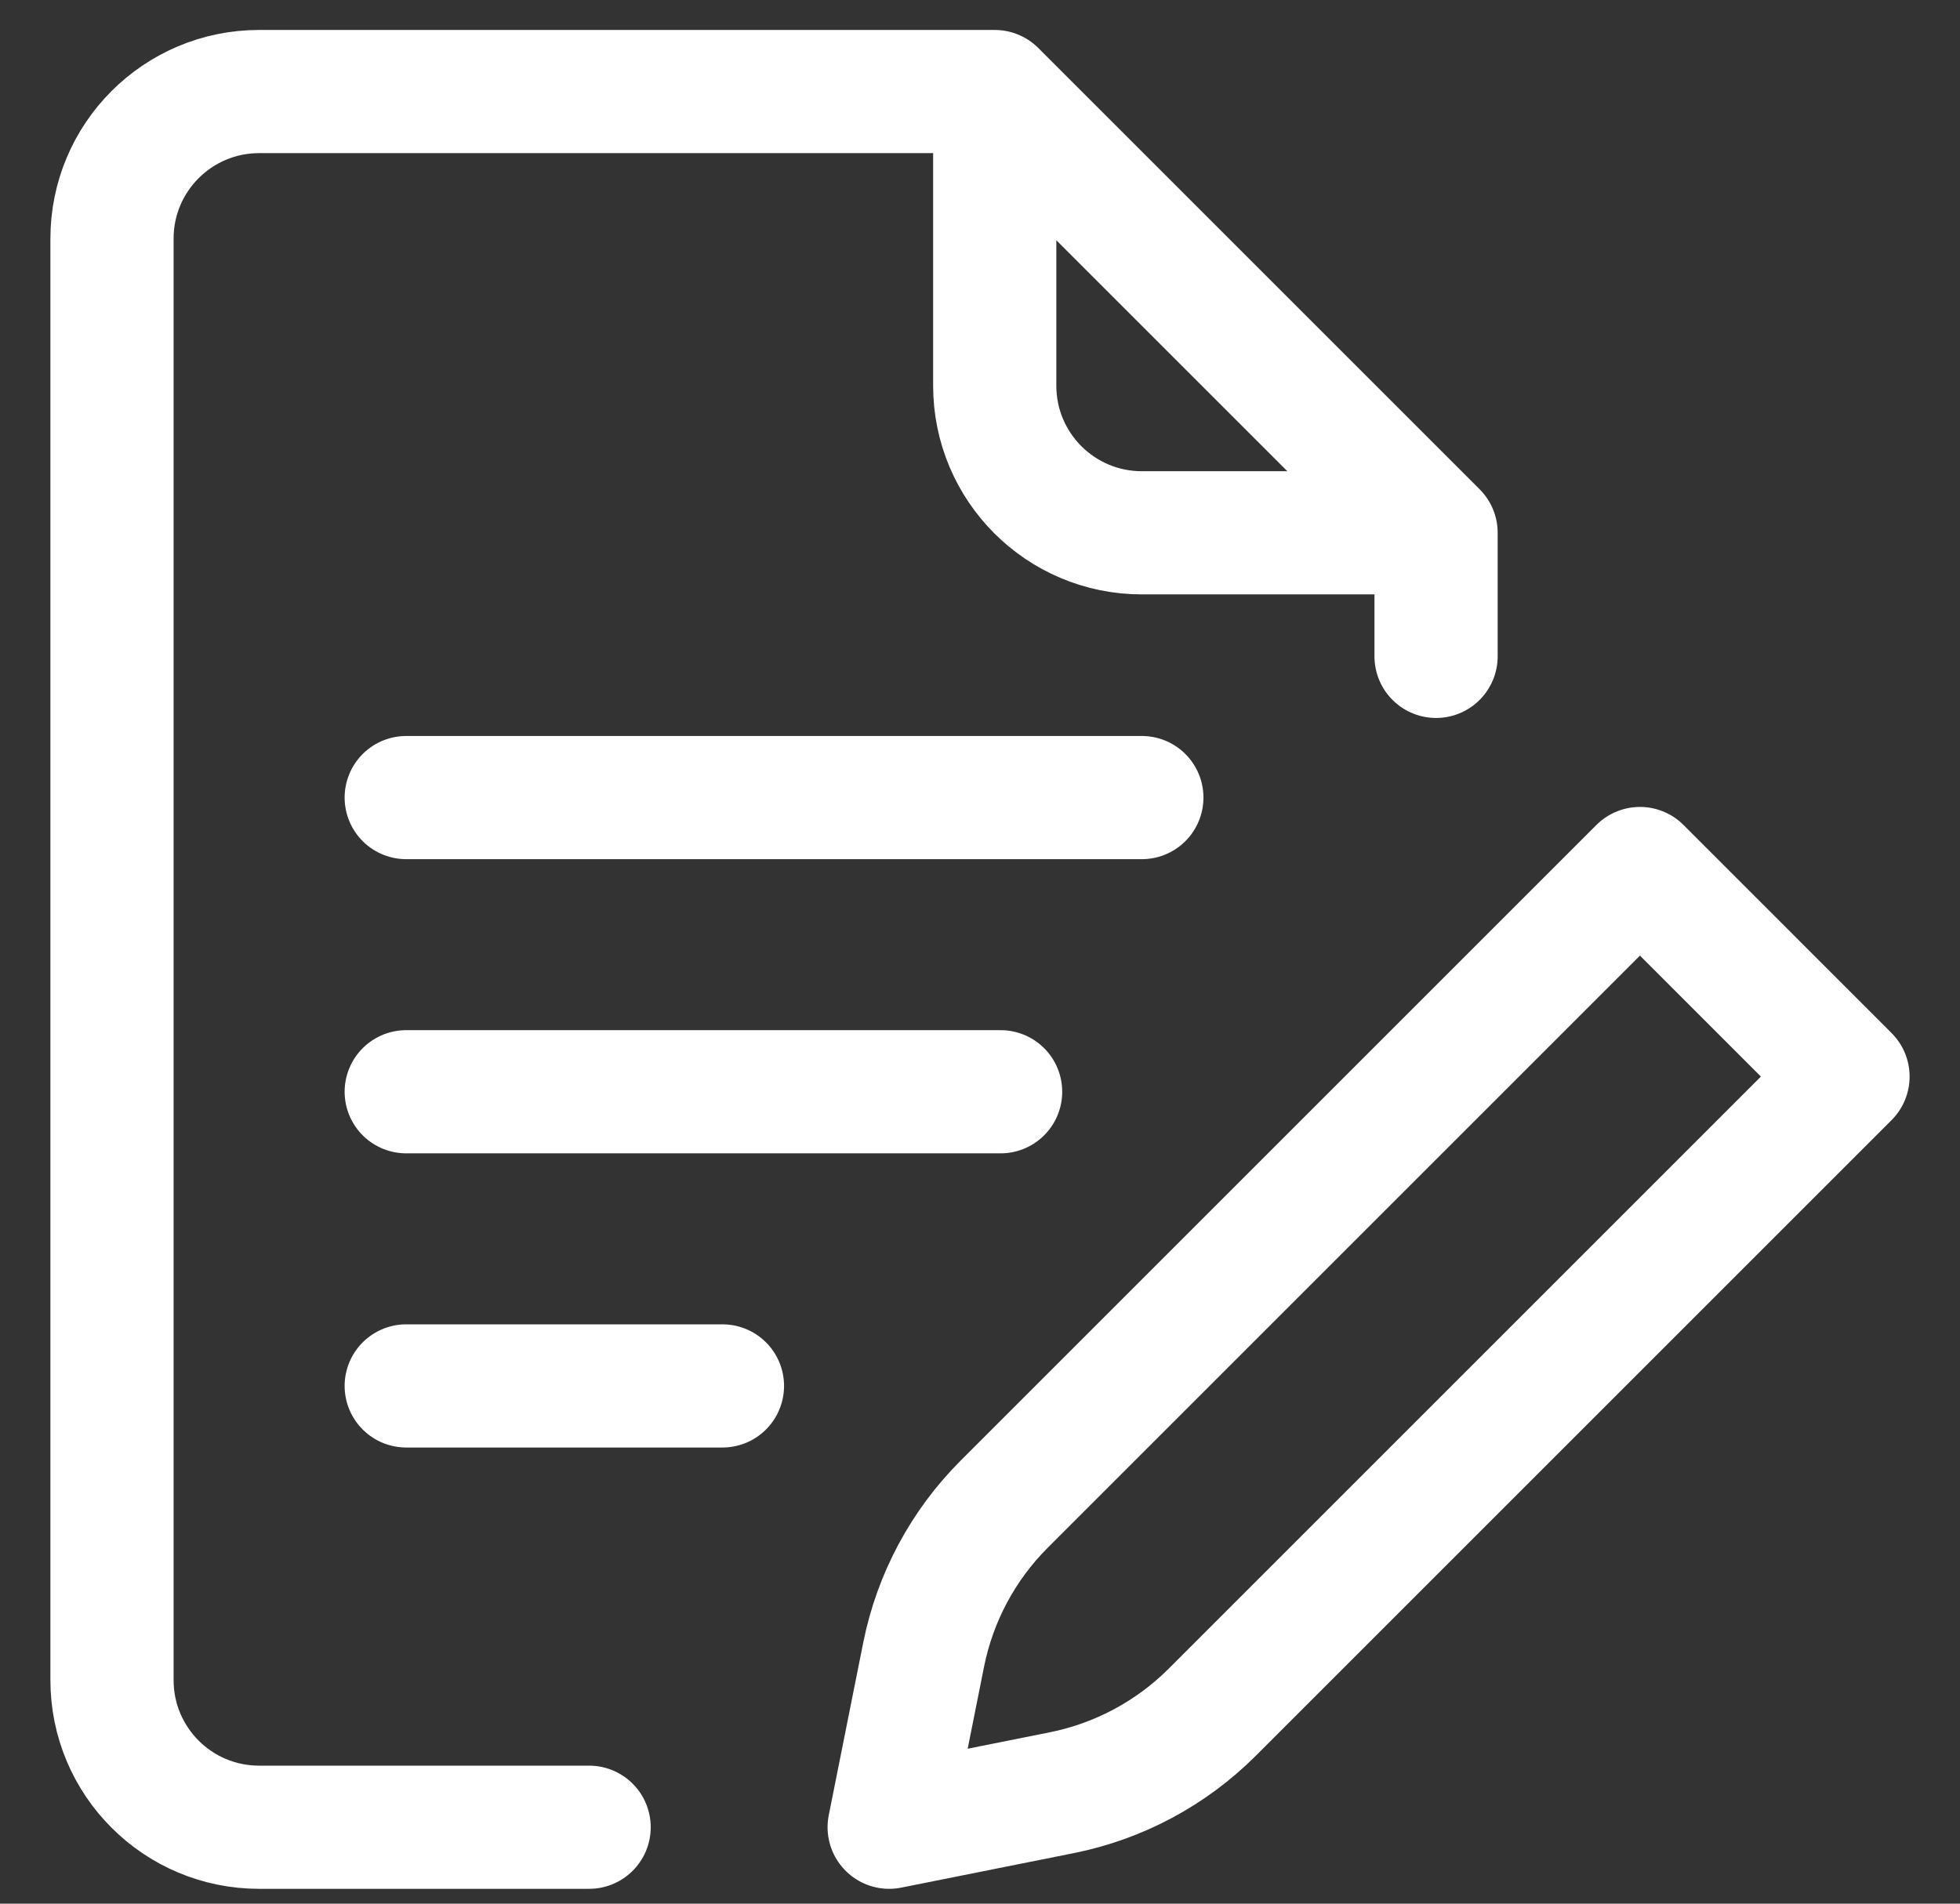 <svg width="35" height="34" viewBox="0 0 35 34" fill="none" xmlns="http://www.w3.org/2000/svg">
<rect x="0" y="0" width="35" height="34" fill="#333333" stroke="none"/>
<path d="M25.644 11.723V9.516M17.763 1.635H4.627C3.176 1.635 2 2.811 2 4.262V30.008C2 31.459 3.176 32.635 4.627 32.635H10.52M17.763 1.635V6.889C17.763 8.34 18.939 9.516 20.39 9.516H25.644L17.763 1.635ZM7.254 14.245H20.39M7.254 19.499H17.868M7.254 24.753H12.901M18.962 32.018L15.878 32.635L16.494 29.551C16.698 28.533 17.198 27.599 17.931 26.866L29.285 15.512L33 19.228L21.647 30.581C20.913 31.314 19.979 31.814 18.962 32.018Z" stroke="white" stroke-width="2.2" stroke-miterlimit="10" stroke-linecap="round" stroke-linejoin="round"/>
</svg>

